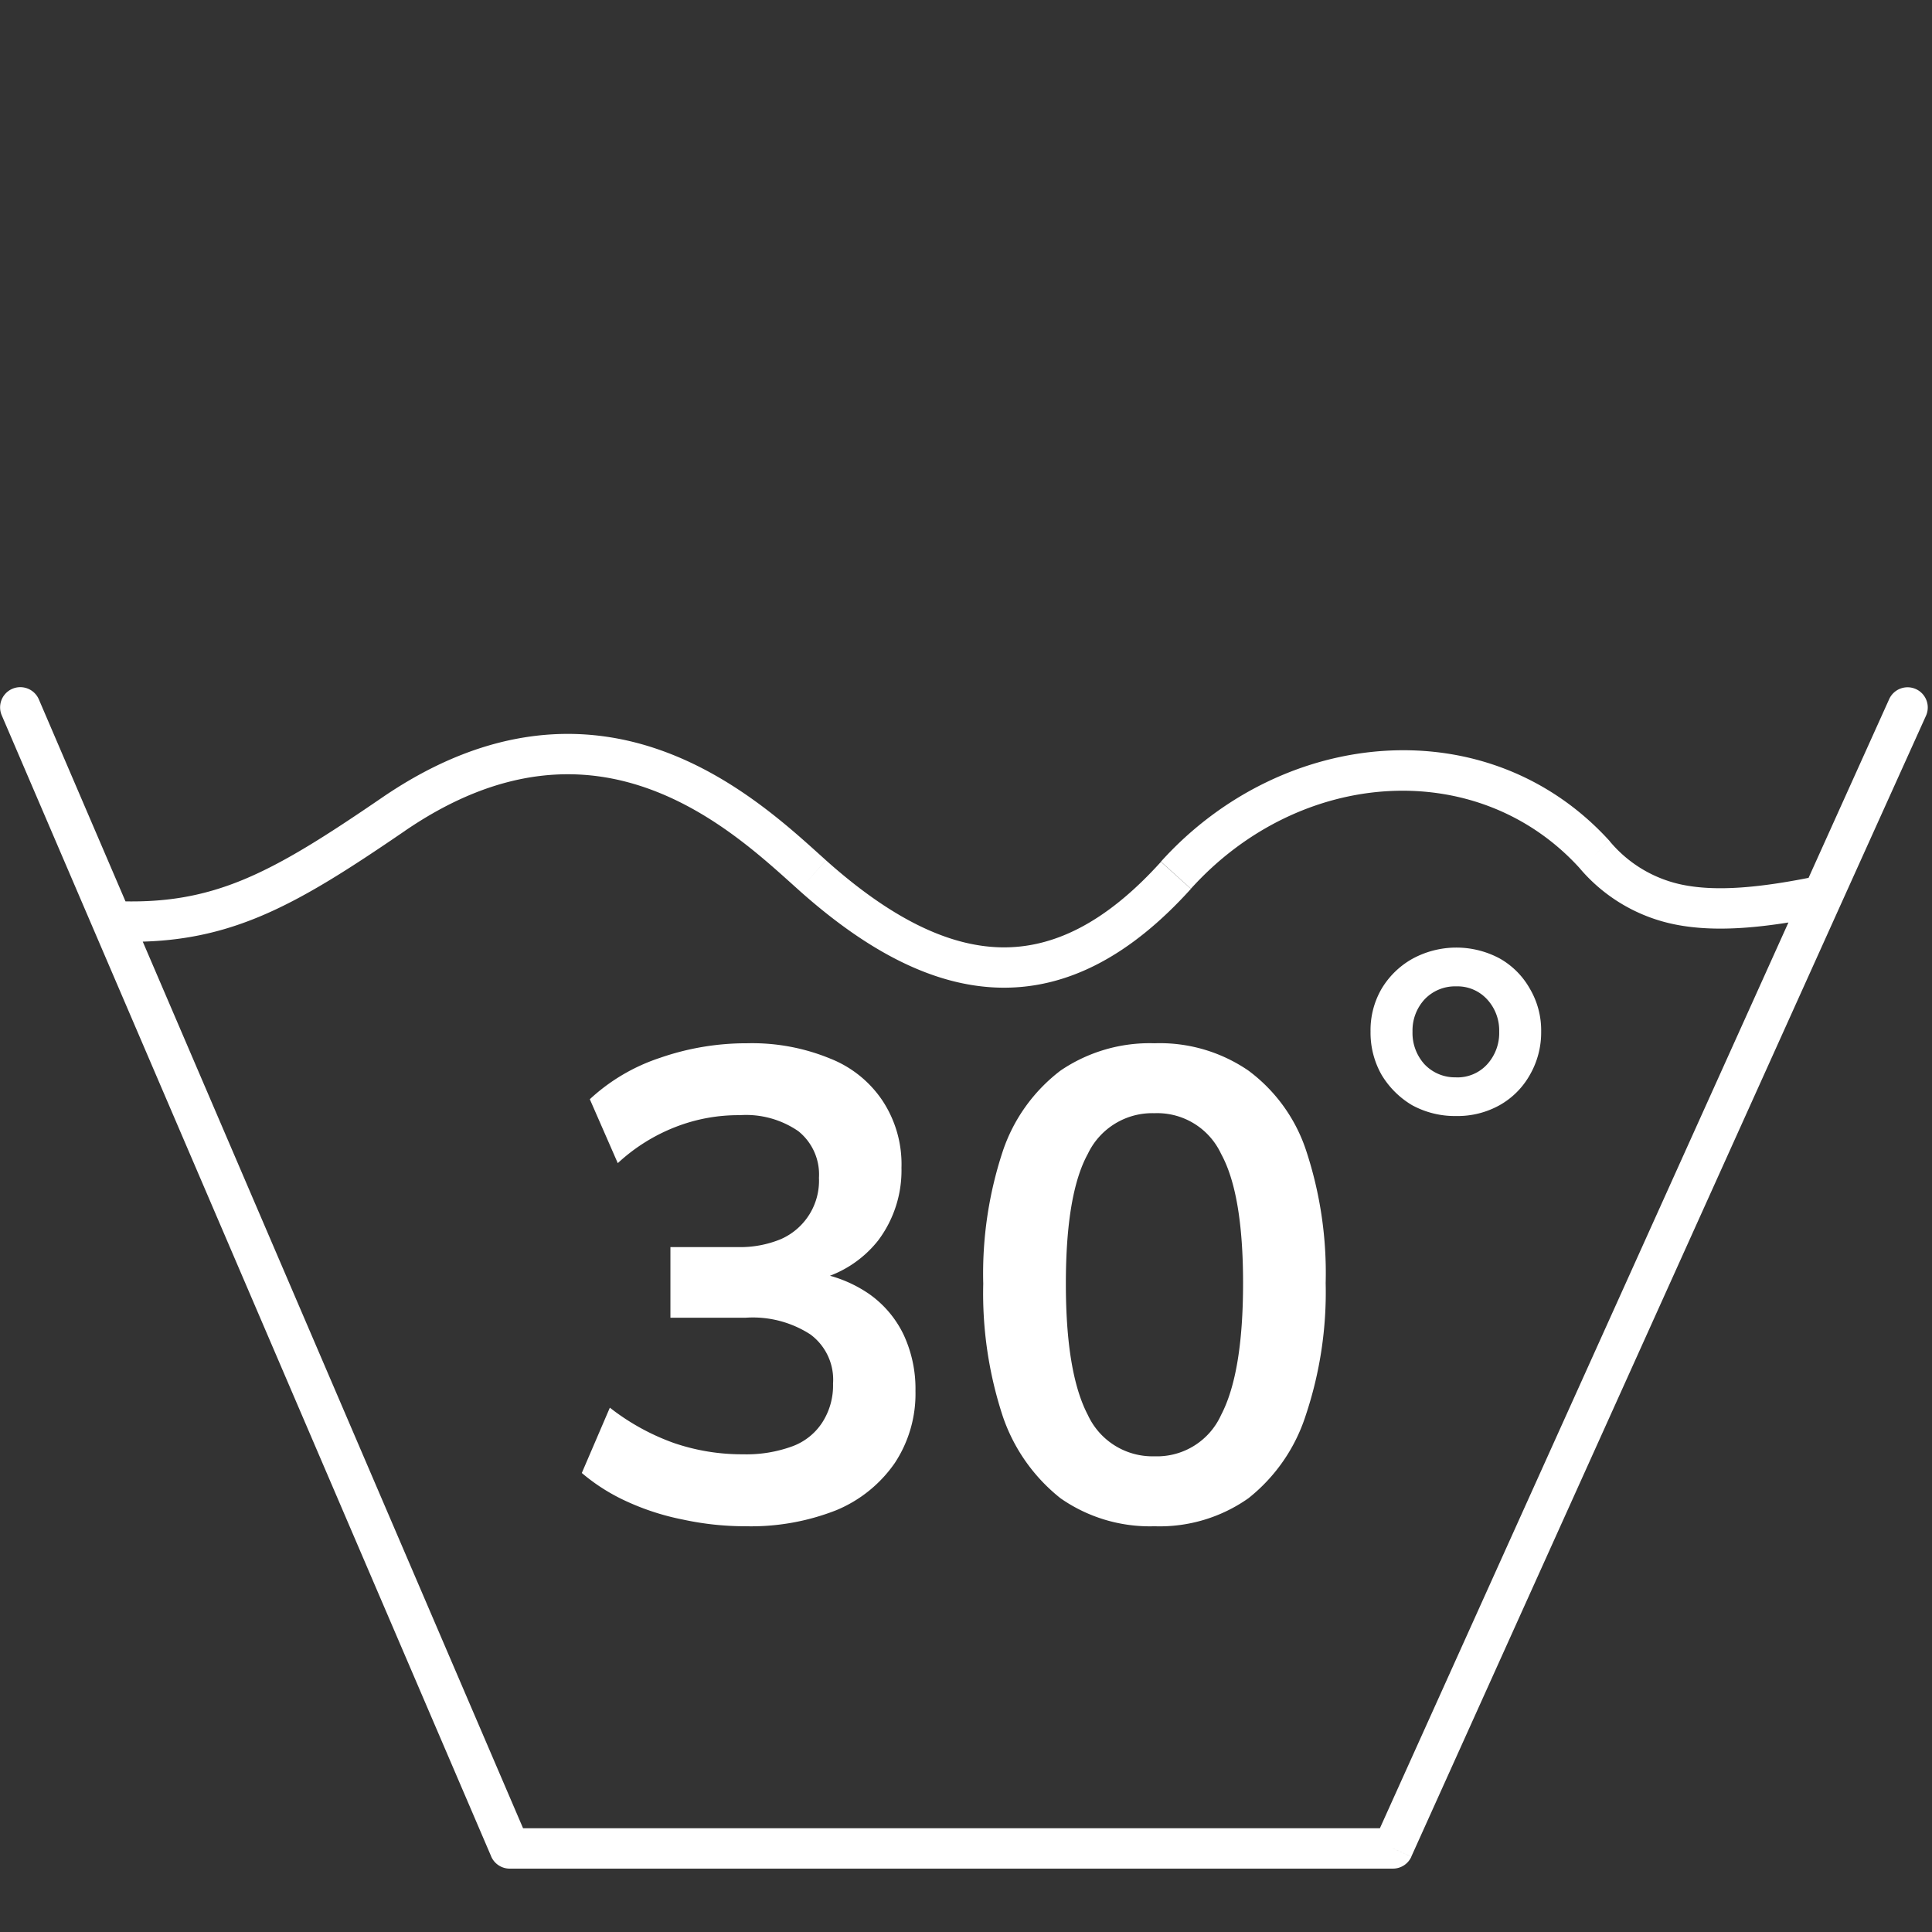 <svg xmlns="http://www.w3.org/2000/svg" xmlns:xlink="http://www.w3.org/1999/xlink" width="135" height="135" viewBox="0 0 135 135">
  <rect x="0" y="0" width="135" height="135" fill="#333333" stroke="none"/>
  <defs>
    <clipPath id="clip-path">
      <rect id="Rectangle_4045" data-name="Rectangle 4045" width="135" height="135" transform="translate(-3002 -9049)" fill="#fff" stroke="#707070" stroke-width="1"/>
    </clipPath>
  </defs>
  <g id="Groupe_de_masques_62" data-name="Groupe de masques 62" transform="translate(3002 9049)" clip-path="url(#clip-path)">
    <g id="Groupe_20313" data-name="Groupe 20313" transform="translate(751.414 10312.744)">
      <g id="Group_4" data-name="Group 4" transform="translate(-3753.414 -19313.744)">
        <path id="Tracé_38229" data-name="Tracé 38229" d="M141.762,39.749a6.244,6.244,0,0,1-3.085-.762,6.127,6.127,0,0,1-2.133-2.133,5.955,5.955,0,0,1-.762-3.009,5.749,5.749,0,0,1,.762-2.971,5.818,5.818,0,0,1,2.133-2.095,6.411,6.411,0,0,1,6.132-.038,5.532,5.532,0,0,1,2.095,2.095,5.734,5.734,0,0,1,.8,3.009,5.936,5.936,0,0,1-.8,3.047,5.532,5.532,0,0,1-2.095,2.095A6.031,6.031,0,0,1,141.762,39.749Zm0-2.7a2.81,2.81,0,0,0,2.171-.914,3.253,3.253,0,0,0,.838-2.285,3.2,3.2,0,0,0-.838-2.247,2.81,2.81,0,0,0-2.171-.914,2.93,2.93,0,0,0-2.209.914,3.2,3.2,0,0,0-.838,2.247,3.253,3.253,0,0,0,.838,2.285A2.93,2.93,0,0,0,141.762,37.045Z" transform="translate(-40.014 -9.766)" fill="#fff"/>
        <path id="Tracé_38230" data-name="Tracé 38230" d="M69.091,71.207a20.538,20.538,0,0,1-4.376-.465,17.471,17.471,0,0,1-3.91-1.257,13.432,13.432,0,0,1-3.165-2L59.6,62.921a15.987,15.987,0,0,0,4.469,2.467,14.665,14.665,0,0,0,4.841.791,9.31,9.31,0,0,0,3.445-.559,4.228,4.228,0,0,0,2.095-1.676,4.756,4.756,0,0,0,.745-2.7A3.929,3.929,0,0,0,73.607,57.8a7.4,7.4,0,0,0-4.515-1.164h-5.26V51.7h4.7a7.419,7.419,0,0,0,3.026-.559,4.458,4.458,0,0,0,2.653-4.283A3.871,3.871,0,0,0,72.769,43.6a6.445,6.445,0,0,0-4.1-1.117,12.045,12.045,0,0,0-4.515.838,12.684,12.684,0,0,0-4,2.514L58.2,41.368a13.356,13.356,0,0,1,4.888-2.886,18.364,18.364,0,0,1,6.1-1.024A14.326,14.326,0,0,1,75,38.529a7.866,7.866,0,0,1,3.677,2.979,8.058,8.058,0,0,1,1.3,4.655,8.139,8.139,0,0,1-1.629,5.074,7.829,7.829,0,0,1-4.469,2.793v-.559a9.121,9.121,0,0,1,3.817,1.49,7.376,7.376,0,0,1,2.421,2.84,8.936,8.936,0,0,1,.838,3.957,8.781,8.781,0,0,1-1.443,5.027,9.29,9.29,0,0,1-4.1,3.305A16.263,16.263,0,0,1,69.091,71.207Zm28.564,0a10.89,10.89,0,0,1-6.564-1.955,12.381,12.381,0,0,1-4.05-5.772,27.515,27.515,0,0,1-1.35-9.217,27.264,27.264,0,0,1,1.35-9.217,11.787,11.787,0,0,1,4.05-5.679,11.078,11.078,0,0,1,6.564-1.909,10.947,10.947,0,0,1,6.564,1.909A11.405,11.405,0,0,1,108.268,45a27.264,27.264,0,0,1,1.35,9.217,27.078,27.078,0,0,1-1.4,9.263,12.1,12.1,0,0,1-4,5.772A10.761,10.761,0,0,1,97.655,71.207Zm0-4.888a4.913,4.913,0,0,0,4.655-2.886q1.536-2.933,1.536-9.217,0-6.238-1.536-9.031a4.921,4.921,0,0,0-4.655-2.84A4.982,4.982,0,0,0,93,45.185q-1.536,2.793-1.536,9.077,0,6.238,1.536,9.17A4.973,4.973,0,0,0,97.655,66.319Z" transform="translate(-16.986 -12.559)" fill="#fff"/>
        <path id="Tracé_38231" data-name="Tracé 38231" d="M2.707.854A1.411,1.411,0,0,0,.114,1.967ZM35.618,81.16l-1.3.556a1.411,1.411,0,0,0,1.3.855Zm61.714,0V82.57a1.411,1.411,0,0,0,1.286-.831ZM134.589,1.99A1.411,1.411,0,0,0,132.017.83ZM27.507,8.887l.8,1.164Zm29.27,4.272.94-1.052Zm54.661-1.424-1.045.948Zm15.923,2.848,1.286.58h0ZM35.618,82.57H97.332V79.749H35.618ZM.114,1.967,6.528,16.919l2.593-1.112L2.707.854ZM6.528,16.919l27.794,64.8L36.914,80.6,9.121,15.807Zm1.229.853c8,.38,12.681-2.343,20.546-7.721L26.711,7.723c-7.8,5.337-11.815,7.564-18.819,7.232ZM28.3,10.051c6.848-4.683,12.569-4.561,17.1-2.91,4.649,1.694,8.148,5.027,10.435,7.07l1.879-2.1c-2.188-1.954-6.095-5.7-11.348-7.616C41,2.533,34.322,2.517,26.711,7.723Zm27.534,4.16c4.691,4.189,9.323,6.686,14,6.8,4.736.112,9.156-2.228,13.379-6.9l-2.093-1.891c-3.888,4.305-7.579,6.06-11.219,5.974-3.7-.088-7.708-2.081-12.186-6.08ZM83.215,14.1c7.658-8.48,20.091-9.236,27.179-1.422l2.089-1.9c-8.412-9.275-22.8-8.056-31.361,1.426Zm15.4,67.635,30.029-66.576L126.076,14,96.046,80.579Zm30.029-66.576L134.589,1.99,132.017.83,126.076,14Zm-18.253-2.48a11.759,11.759,0,0,0,6.847,3.955c2.759.51,6.1.228,10.409-.674l-.577-2.762c-4.2.879-7.107,1.07-9.319.661a8.953,8.953,0,0,1-5.271-3.076Z" transform="translate(0.001 0.001)" fill="#fff"/>
      </g>
    </g>
  </g>
</svg>
